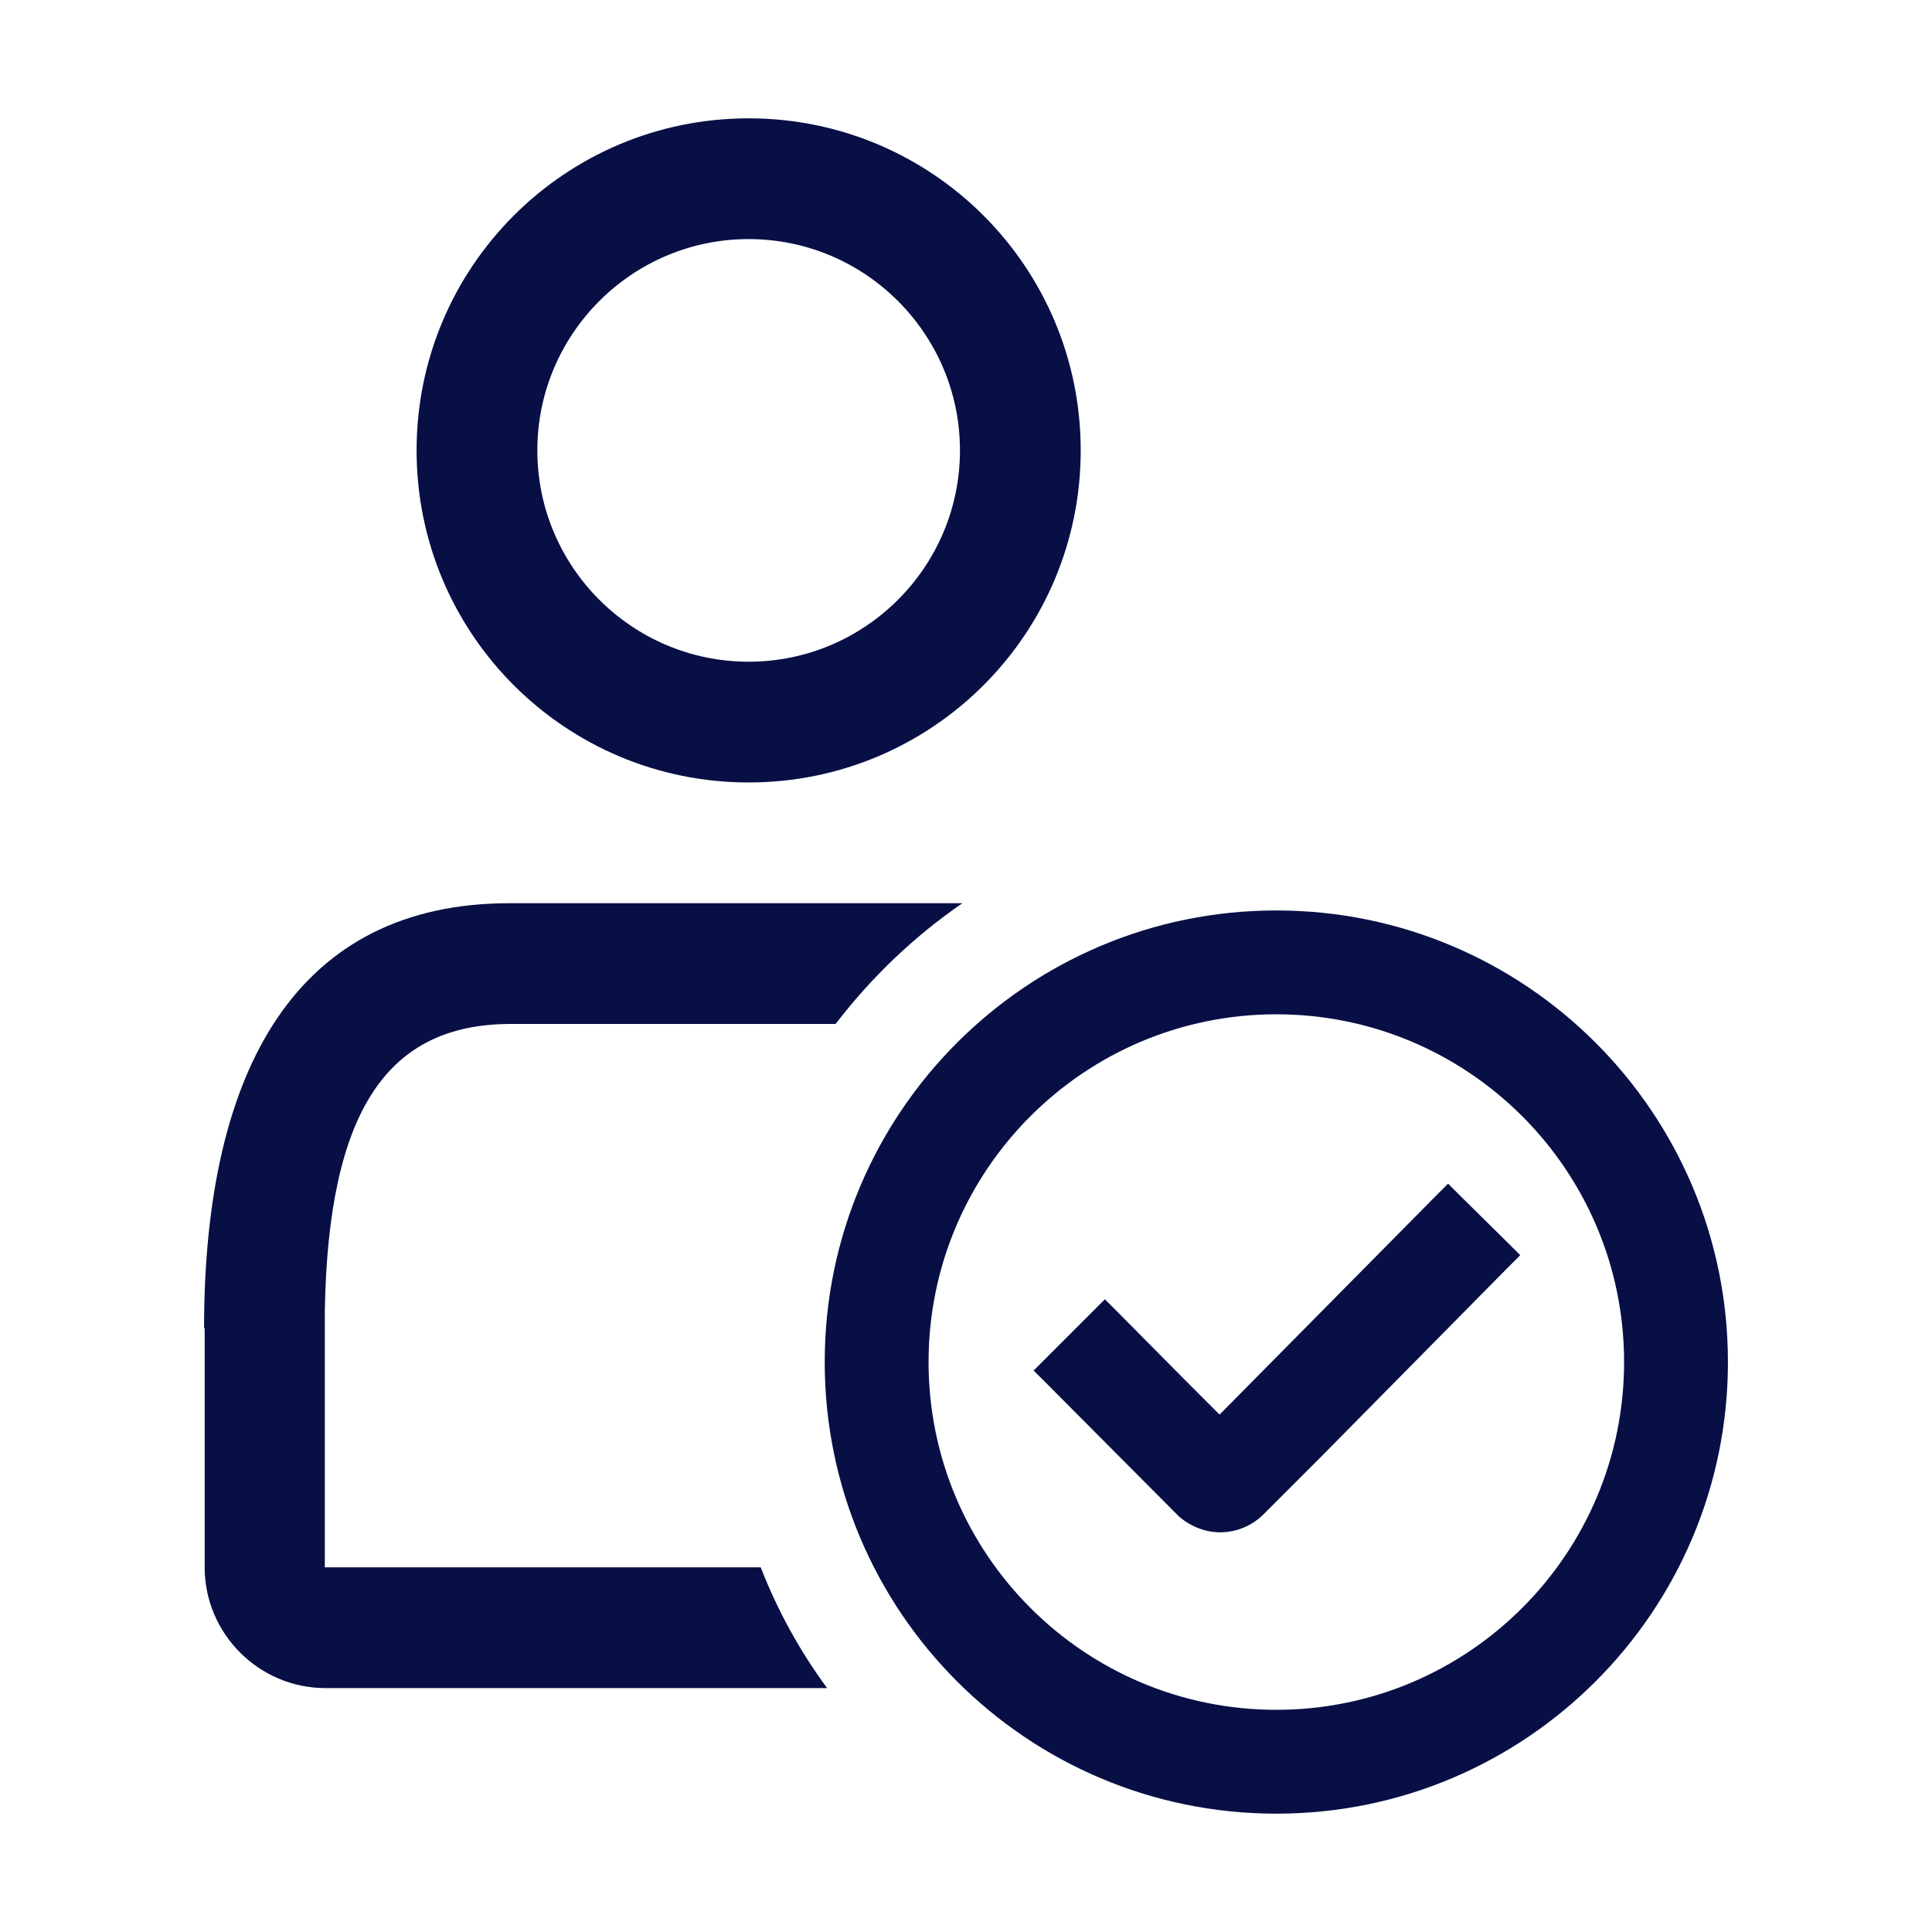 <?xml version="1.0" encoding="UTF-8"?>
<svg xmlns="http://www.w3.org/2000/svg" id="icons" width="11.29mm" height="11.29mm" viewBox="0 0 32 32">
  <defs>
    <style>
      .cls-1 {
        fill: #070f45;
      }
    </style>
  </defs>
  <path class="cls-1" d="M12.4,1.96c-3.04,0-5.5,2.46-5.5,5.5s2.46,5.5,5.5,5.5,5.5-2.46,5.5-5.5S15.44,1.96,12.4,1.96ZM12.4,10.96c-1.93,0-3.5-1.57-3.5-3.5s1.57-3.5,3.5-3.5,3.5,1.57,3.5,3.5-1.57,3.5-3.5,3.5Z"></path>
  <path class="cls-1" d="M12.59,25.96h-7.21v-4.26c.06-3.34,1.06-4.73,3.06-4.74h5.4c.59-.77,1.3-1.45,2.1-2h-7.5c-3.5,0-5.06,2.71-5.06,7.04h.01v3.96c0,1.1.9,2,2,2h8.31c-.45-.61-.82-1.28-1.1-2Z"></path>
  <path class="cls-1" d="M24.97,20.58l-.77-.76-.21-.21h-.01l-.21.21-3.57,3.61-.55-.55-1.14-1.15-.21-.21-.21.21-.76.76-.21.21.21.21,2.2,2.21c.2.17.44.26.68.26.27,0,.53-.11.72-.3l.94-.94,3.1-3.14.21-.21-.21-.21Z"></path>
  <path class="cls-1" d="M21.14,16.8c3.18,0,5.76,2.58,5.76,5.76s-2.58,5.76-5.76,5.76-5.76-2.58-5.76-5.76,2.58-5.76,5.76-5.76M21.14,15.08c-4.13,0-7.48,3.35-7.48,7.48s3.35,7.48,7.48,7.48,7.48-3.35,7.48-7.48-3.35-7.48-7.48-7.48h0Z"></path>
</svg>
